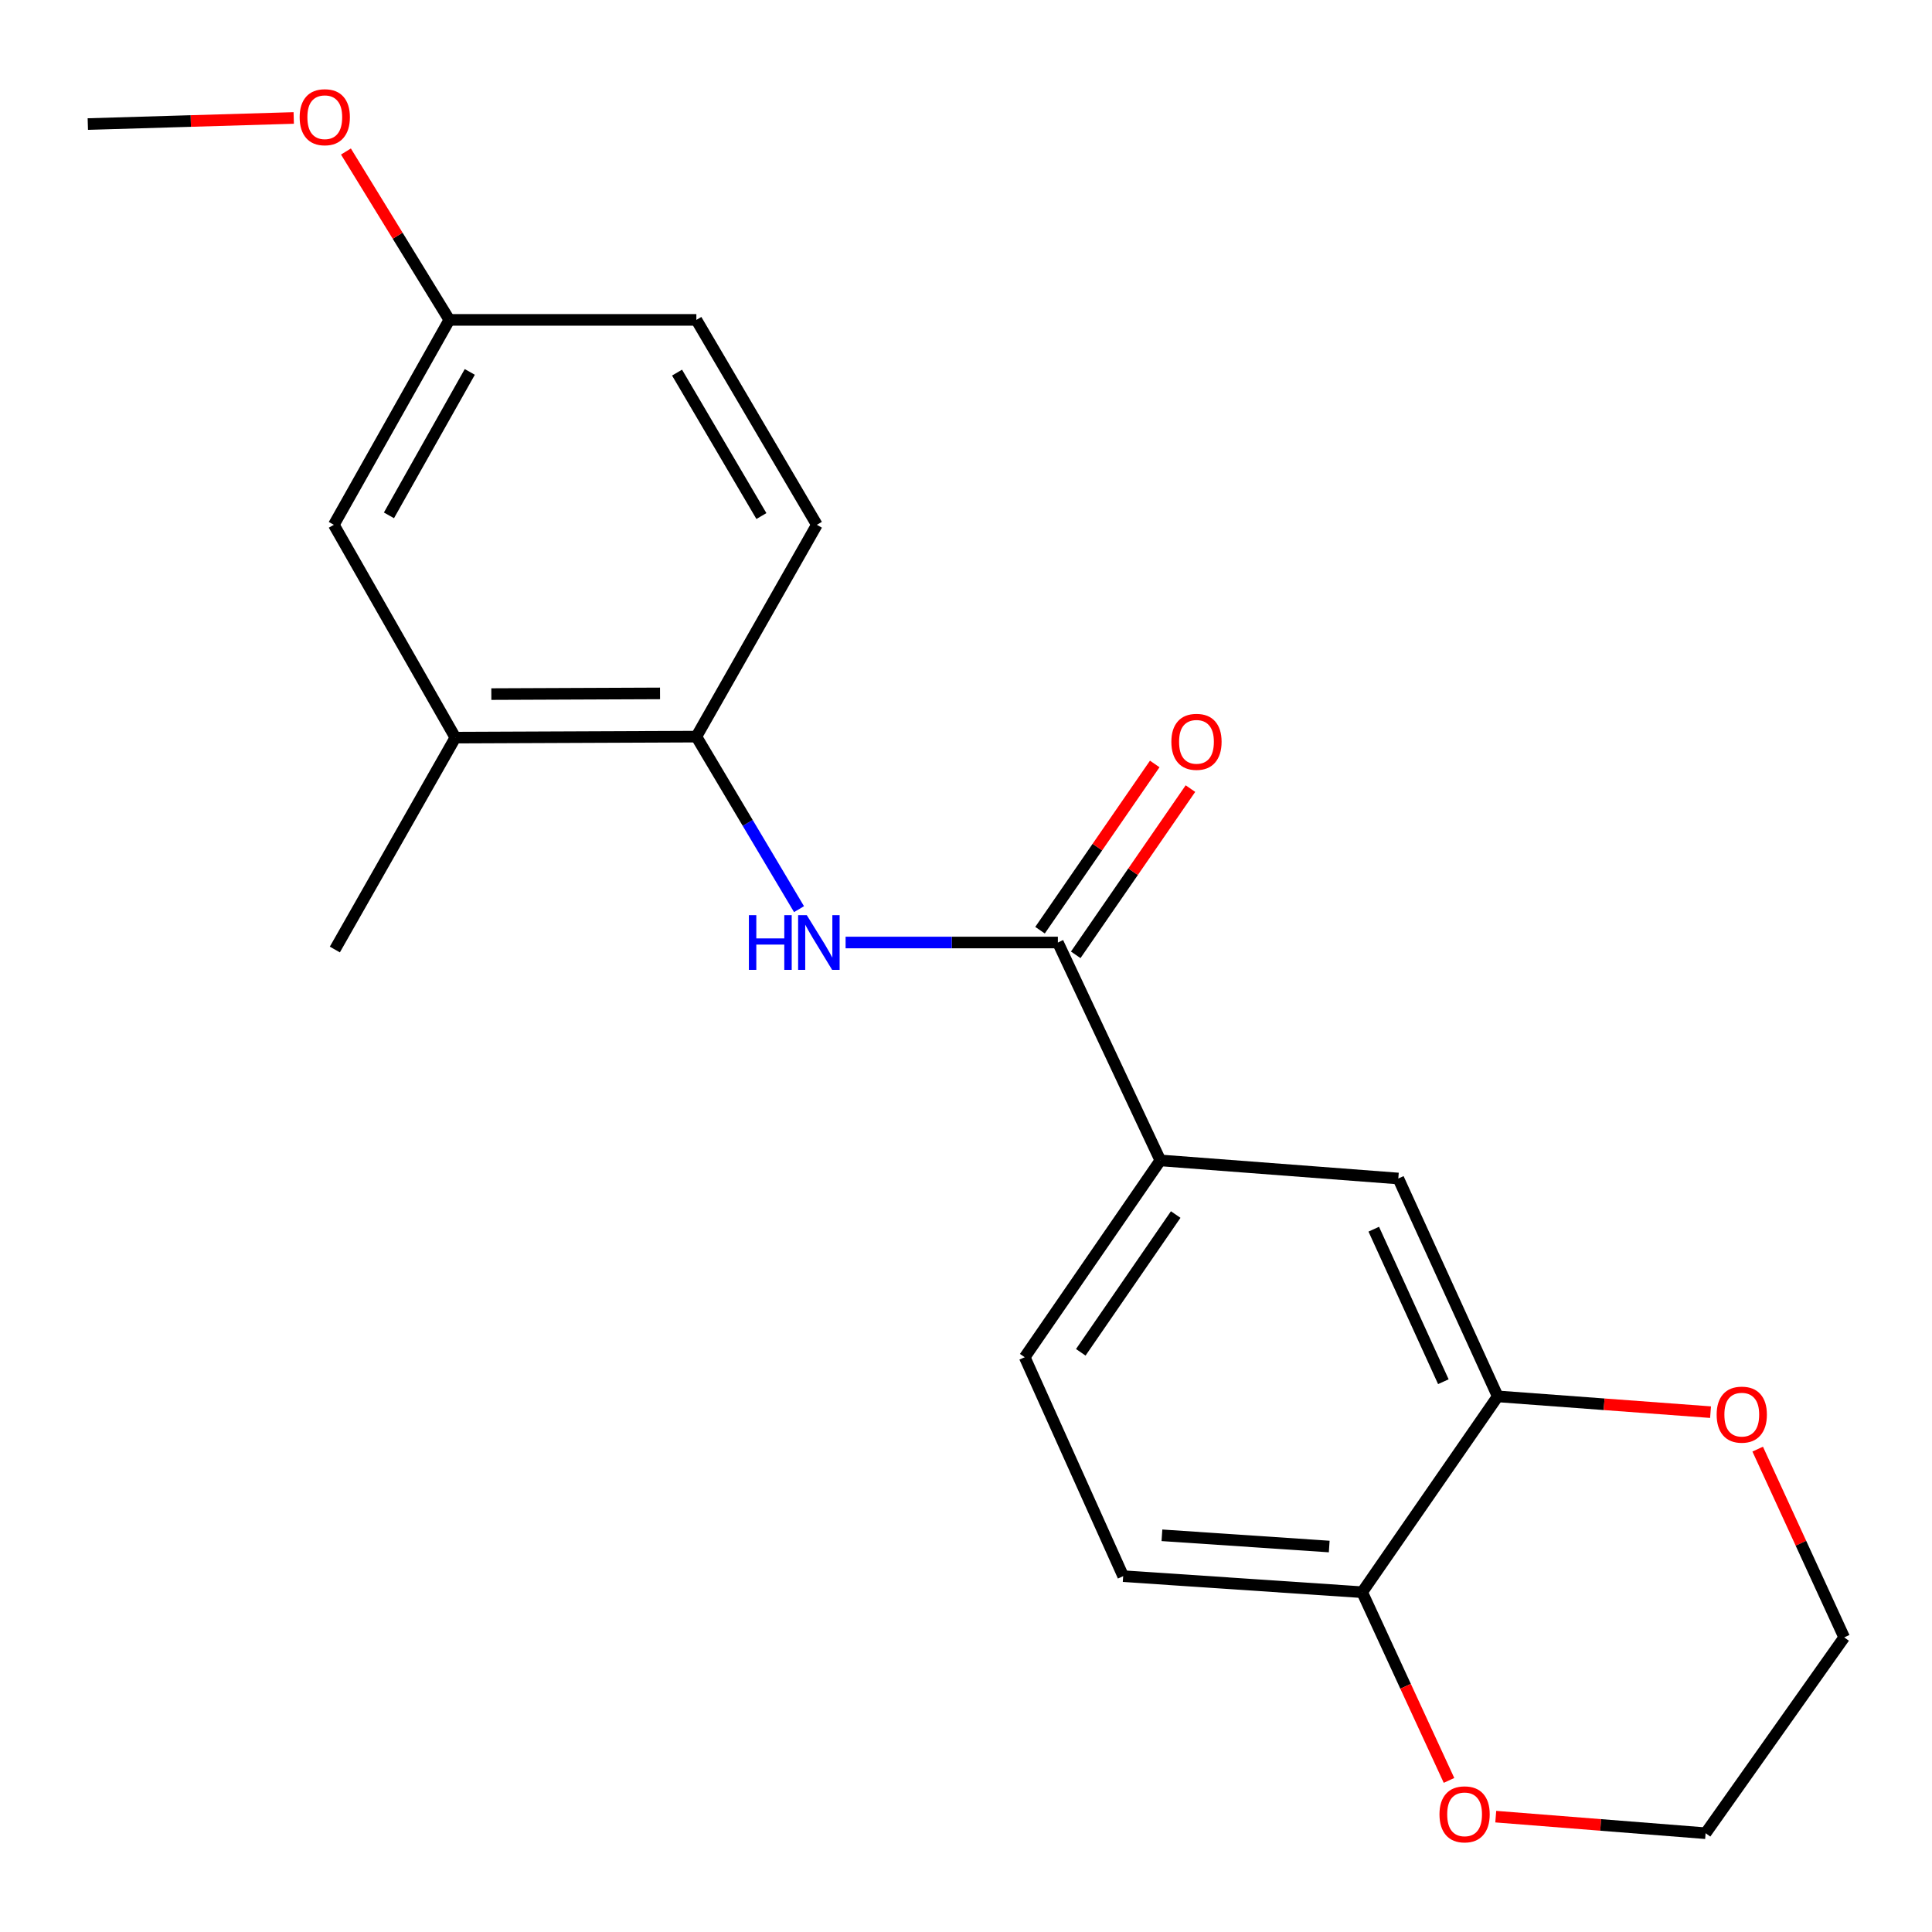 <?xml version='1.0' encoding='iso-8859-1'?>
<svg version='1.1' baseProfile='full'
              xmlns='http://www.w3.org/2000/svg'
                      xmlns:rdkit='http://www.rdkit.org/xml'
                      xmlns:xlink='http://www.w3.org/1999/xlink'
                  xml:space='preserve'
width='1000px' height='1000px' viewBox='0 0 1000 1000'>
<!-- END OF HEADER -->
<rect style='opacity:1.0;fill:#FFFFFF;stroke:none' width='1000' height='1000' x='0' y='0'> </rect>
<path class='bond-0' d='M 547.556,487.839 L 492.617,487.839' style='fill:none;fill-rule:evenodd;stroke:#000000;stroke-width:6px;stroke-linecap:butt;stroke-linejoin:miter;stroke-opacity:1' />
<path class='bond-0' d='M 492.617,487.839 L 437.678,487.839' style='fill:none;fill-rule:evenodd;stroke:#0000FF;stroke-width:6px;stroke-linecap:butt;stroke-linejoin:miter;stroke-opacity:1' />
<path class='bond-1' d='M 547.556,487.839 L 600.587,600.624' style='fill:none;fill-rule:evenodd;stroke:#000000;stroke-width:6px;stroke-linecap:butt;stroke-linejoin:miter;stroke-opacity:1' />
<path class='bond-8' d='M 556.795,494.215 L 586.482,451.196' style='fill:none;fill-rule:evenodd;stroke:#000000;stroke-width:6px;stroke-linecap:butt;stroke-linejoin:miter;stroke-opacity:1' />
<path class='bond-8' d='M 586.482,451.196 L 616.169,408.178' style='fill:none;fill-rule:evenodd;stroke:#FF0000;stroke-width:6px;stroke-linecap:butt;stroke-linejoin:miter;stroke-opacity:1' />
<path class='bond-8' d='M 538.318,481.464 L 568.005,438.445' style='fill:none;fill-rule:evenodd;stroke:#000000;stroke-width:6px;stroke-linecap:butt;stroke-linejoin:miter;stroke-opacity:1' />
<path class='bond-8' d='M 568.005,438.445 L 597.692,395.426' style='fill:none;fill-rule:evenodd;stroke:#FF0000;stroke-width:6px;stroke-linecap:butt;stroke-linejoin:miter;stroke-opacity:1' />
<path class='bond-2' d='M 413.575,470.579 L 387.006,425.928' style='fill:none;fill-rule:evenodd;stroke:#0000FF;stroke-width:6px;stroke-linecap:butt;stroke-linejoin:miter;stroke-opacity:1' />
<path class='bond-2' d='M 387.006,425.928 L 360.437,381.278' style='fill:none;fill-rule:evenodd;stroke:#000000;stroke-width:6px;stroke-linecap:butt;stroke-linejoin:miter;stroke-opacity:1' />
<path class='bond-4' d='M 600.587,600.624 L 723.762,609.991' style='fill:none;fill-rule:evenodd;stroke:#000000;stroke-width:6px;stroke-linecap:butt;stroke-linejoin:miter;stroke-opacity:1' />
<path class='bond-11' d='M 600.587,600.624 L 530.394,702.496' style='fill:none;fill-rule:evenodd;stroke:#000000;stroke-width:6px;stroke-linecap:butt;stroke-linejoin:miter;stroke-opacity:1' />
<path class='bond-11' d='M 608.545,628.643 L 559.41,699.953' style='fill:none;fill-rule:evenodd;stroke:#000000;stroke-width:6px;stroke-linecap:butt;stroke-linejoin:miter;stroke-opacity:1' />
<path class='bond-5' d='M 360.437,381.278 L 235.691,381.789' style='fill:none;fill-rule:evenodd;stroke:#000000;stroke-width:6px;stroke-linecap:butt;stroke-linejoin:miter;stroke-opacity:1' />
<path class='bond-5' d='M 341.633,358.905 L 254.311,359.263' style='fill:none;fill-rule:evenodd;stroke:#000000;stroke-width:6px;stroke-linecap:butt;stroke-linejoin:miter;stroke-opacity:1' />
<path class='bond-13' d='M 360.437,381.278 L 422.81,271.636' style='fill:none;fill-rule:evenodd;stroke:#000000;stroke-width:6px;stroke-linecap:butt;stroke-linejoin:miter;stroke-opacity:1' />
<path class='bond-3' d='M 775.222,722.764 L 723.762,609.991' style='fill:none;fill-rule:evenodd;stroke:#000000;stroke-width:6px;stroke-linecap:butt;stroke-linejoin:miter;stroke-opacity:1' />
<path class='bond-3' d='M 747.079,715.167 L 711.057,636.227' style='fill:none;fill-rule:evenodd;stroke:#000000;stroke-width:6px;stroke-linecap:butt;stroke-linejoin:miter;stroke-opacity:1' />
<path class='bond-7' d='M 775.222,722.764 L 830.297,726.848' style='fill:none;fill-rule:evenodd;stroke:#000000;stroke-width:6px;stroke-linecap:butt;stroke-linejoin:miter;stroke-opacity:1' />
<path class='bond-7' d='M 830.297,726.848 L 885.372,730.931' style='fill:none;fill-rule:evenodd;stroke:#FF0000;stroke-width:6px;stroke-linecap:butt;stroke-linejoin:miter;stroke-opacity:1' />
<path class='bond-21' d='M 775.222,722.764 L 705.054,824.124' style='fill:none;fill-rule:evenodd;stroke:#000000;stroke-width:6px;stroke-linecap:butt;stroke-linejoin:miter;stroke-opacity:1' />
<path class='bond-10' d='M 235.691,381.789 L 172.795,271.636' style='fill:none;fill-rule:evenodd;stroke:#000000;stroke-width:6px;stroke-linecap:butt;stroke-linejoin:miter;stroke-opacity:1' />
<path class='bond-17' d='M 235.691,381.789 L 173.318,491.469' style='fill:none;fill-rule:evenodd;stroke:#000000;stroke-width:6px;stroke-linecap:butt;stroke-linejoin:miter;stroke-opacity:1' />
<path class='bond-6' d='M 705.054,824.124 L 581.355,815.818' style='fill:none;fill-rule:evenodd;stroke:#000000;stroke-width:6px;stroke-linecap:butt;stroke-linejoin:miter;stroke-opacity:1' />
<path class='bond-6' d='M 688.003,800.479 L 601.414,794.665' style='fill:none;fill-rule:evenodd;stroke:#000000;stroke-width:6px;stroke-linecap:butt;stroke-linejoin:miter;stroke-opacity:1' />
<path class='bond-9' d='M 705.054,824.124 L 727.529,872.829' style='fill:none;fill-rule:evenodd;stroke:#000000;stroke-width:6px;stroke-linecap:butt;stroke-linejoin:miter;stroke-opacity:1' />
<path class='bond-9' d='M 727.529,872.829 L 750.005,921.534' style='fill:none;fill-rule:evenodd;stroke:#FF0000;stroke-width:6px;stroke-linecap:butt;stroke-linejoin:miter;stroke-opacity:1' />
<path class='bond-18' d='M 909.778,750.064 L 932.162,798.787' style='fill:none;fill-rule:evenodd;stroke:#FF0000;stroke-width:6px;stroke-linecap:butt;stroke-linejoin:miter;stroke-opacity:1' />
<path class='bond-18' d='M 932.162,798.787 L 954.545,847.509' style='fill:none;fill-rule:evenodd;stroke:#000000;stroke-width:6px;stroke-linecap:butt;stroke-linejoin:miter;stroke-opacity:1' />
<path class='bond-19' d='M 774.201,940.291 L 828.51,944.581' style='fill:none;fill-rule:evenodd;stroke:#FF0000;stroke-width:6px;stroke-linecap:butt;stroke-linejoin:miter;stroke-opacity:1' />
<path class='bond-19' d='M 828.51,944.581 L 882.818,948.87' style='fill:none;fill-rule:evenodd;stroke:#000000;stroke-width:6px;stroke-linecap:butt;stroke-linejoin:miter;stroke-opacity:1' />
<path class='bond-22' d='M 172.795,271.636 L 232.573,165.573' style='fill:none;fill-rule:evenodd;stroke:#000000;stroke-width:6px;stroke-linecap:butt;stroke-linejoin:miter;stroke-opacity:1' />
<path class='bond-22' d='M 201.319,266.749 L 243.164,192.505' style='fill:none;fill-rule:evenodd;stroke:#000000;stroke-width:6px;stroke-linecap:butt;stroke-linejoin:miter;stroke-opacity:1' />
<path class='bond-12' d='M 530.394,702.496 L 581.355,815.818' style='fill:none;fill-rule:evenodd;stroke:#000000;stroke-width:6px;stroke-linecap:butt;stroke-linejoin:miter;stroke-opacity:1' />
<path class='bond-15' d='M 422.81,271.636 L 360.437,165.573' style='fill:none;fill-rule:evenodd;stroke:#000000;stroke-width:6px;stroke-linecap:butt;stroke-linejoin:miter;stroke-opacity:1' />
<path class='bond-15' d='M 394.103,267.106 L 350.442,192.862' style='fill:none;fill-rule:evenodd;stroke:#000000;stroke-width:6px;stroke-linecap:butt;stroke-linejoin:miter;stroke-opacity:1' />
<path class='bond-14' d='M 232.573,165.573 L 360.437,165.573' style='fill:none;fill-rule:evenodd;stroke:#000000;stroke-width:6px;stroke-linecap:butt;stroke-linejoin:miter;stroke-opacity:1' />
<path class='bond-16' d='M 232.573,165.573 L 205.817,121.998' style='fill:none;fill-rule:evenodd;stroke:#000000;stroke-width:6px;stroke-linecap:butt;stroke-linejoin:miter;stroke-opacity:1' />
<path class='bond-16' d='M 205.817,121.998 L 179.06,78.423' style='fill:none;fill-rule:evenodd;stroke:#FF0000;stroke-width:6px;stroke-linecap:butt;stroke-linejoin:miter;stroke-opacity:1' />
<path class='bond-20' d='M 152.038,61.058 L 98.746,62.635' style='fill:none;fill-rule:evenodd;stroke:#FF0000;stroke-width:6px;stroke-linecap:butt;stroke-linejoin:miter;stroke-opacity:1' />
<path class='bond-20' d='M 98.746,62.635 L 45.455,64.212' style='fill:none;fill-rule:evenodd;stroke:#000000;stroke-width:6px;stroke-linecap:butt;stroke-linejoin:miter;stroke-opacity:1' />
<path class='bond-23' d='M 954.545,847.509 L 882.818,948.87' style='fill:none;fill-rule:evenodd;stroke:#000000;stroke-width:6px;stroke-linecap:butt;stroke-linejoin:miter;stroke-opacity:1' />
<path  class='atom-1' d='M 387.625 473.679
L 391.465 473.679
L 391.465 485.719
L 405.945 485.719
L 405.945 473.679
L 409.785 473.679
L 409.785 501.999
L 405.945 501.999
L 405.945 488.919
L 391.465 488.919
L 391.465 501.999
L 387.625 501.999
L 387.625 473.679
' fill='#0000FF'/>
<path  class='atom-1' d='M 417.585 473.679
L 426.865 488.679
Q 427.785 490.159, 429.265 492.839
Q 430.745 495.519, 430.825 495.679
L 430.825 473.679
L 434.585 473.679
L 434.585 501.999
L 430.705 501.999
L 420.745 485.599
Q 419.585 483.679, 418.345 481.479
Q 417.145 479.279, 416.785 478.599
L 416.785 501.999
L 413.105 501.999
L 413.105 473.679
L 417.585 473.679
' fill='#0000FF'/>
<path  class='atom-8' d='M 888.539 732.21
Q 888.539 725.41, 891.899 721.61
Q 895.259 717.81, 901.539 717.81
Q 907.819 717.81, 911.179 721.61
Q 914.539 725.41, 914.539 732.21
Q 914.539 739.09, 911.139 743.01
Q 907.739 746.89, 901.539 746.89
Q 895.299 746.89, 891.899 743.01
Q 888.539 739.13, 888.539 732.21
M 901.539 743.69
Q 905.859 743.69, 908.179 740.81
Q 910.539 737.89, 910.539 732.21
Q 910.539 726.65, 908.179 723.85
Q 905.859 721.01, 901.539 721.01
Q 897.219 721.01, 894.859 723.81
Q 892.539 726.61, 892.539 732.21
Q 892.539 737.93, 894.859 740.81
Q 897.219 743.69, 901.539 743.69
' fill='#FF0000'/>
<path  class='atom-9' d='M 606.296 383.964
Q 606.296 377.164, 609.656 373.364
Q 613.016 369.564, 619.296 369.564
Q 625.576 369.564, 628.936 373.364
Q 632.296 377.164, 632.296 383.964
Q 632.296 390.844, 628.896 394.764
Q 625.496 398.644, 619.296 398.644
Q 613.056 398.644, 609.656 394.764
Q 606.296 390.884, 606.296 383.964
M 619.296 395.444
Q 623.616 395.444, 625.936 392.564
Q 628.296 389.644, 628.296 383.964
Q 628.296 378.404, 625.936 375.604
Q 623.616 372.764, 619.296 372.764
Q 614.976 372.764, 612.616 375.564
Q 610.296 378.364, 610.296 383.964
Q 610.296 389.684, 612.616 392.564
Q 614.976 395.444, 619.296 395.444
' fill='#FF0000'/>
<path  class='atom-10' d='M 745.073 939.097
Q 745.073 932.297, 748.433 928.497
Q 751.793 924.697, 758.073 924.697
Q 764.353 924.697, 767.713 928.497
Q 771.073 932.297, 771.073 939.097
Q 771.073 945.977, 767.673 949.897
Q 764.273 953.777, 758.073 953.777
Q 751.833 953.777, 748.433 949.897
Q 745.073 946.017, 745.073 939.097
M 758.073 950.577
Q 762.393 950.577, 764.713 947.697
Q 767.073 944.777, 767.073 939.097
Q 767.073 933.537, 764.713 930.737
Q 762.393 927.897, 758.073 927.897
Q 753.753 927.897, 751.393 930.697
Q 749.073 933.497, 749.073 939.097
Q 749.073 944.817, 751.393 947.697
Q 753.753 950.577, 758.073 950.577
' fill='#FF0000'/>
<path  class='atom-17' d='M 155.105 60.663
Q 155.105 53.863, 158.465 50.063
Q 161.825 46.263, 168.105 46.263
Q 174.385 46.263, 177.745 50.063
Q 181.105 53.863, 181.105 60.663
Q 181.105 67.543, 177.705 71.463
Q 174.305 75.343, 168.105 75.343
Q 161.865 75.343, 158.465 71.463
Q 155.105 67.583, 155.105 60.663
M 168.105 72.143
Q 172.425 72.143, 174.745 69.263
Q 177.105 66.343, 177.105 60.663
Q 177.105 55.103, 174.745 52.303
Q 172.425 49.463, 168.105 49.463
Q 163.785 49.463, 161.425 52.263
Q 159.105 55.063, 159.105 60.663
Q 159.105 66.383, 161.425 69.263
Q 163.785 72.143, 168.105 72.143
' fill='#FF0000'/>
</svg>
